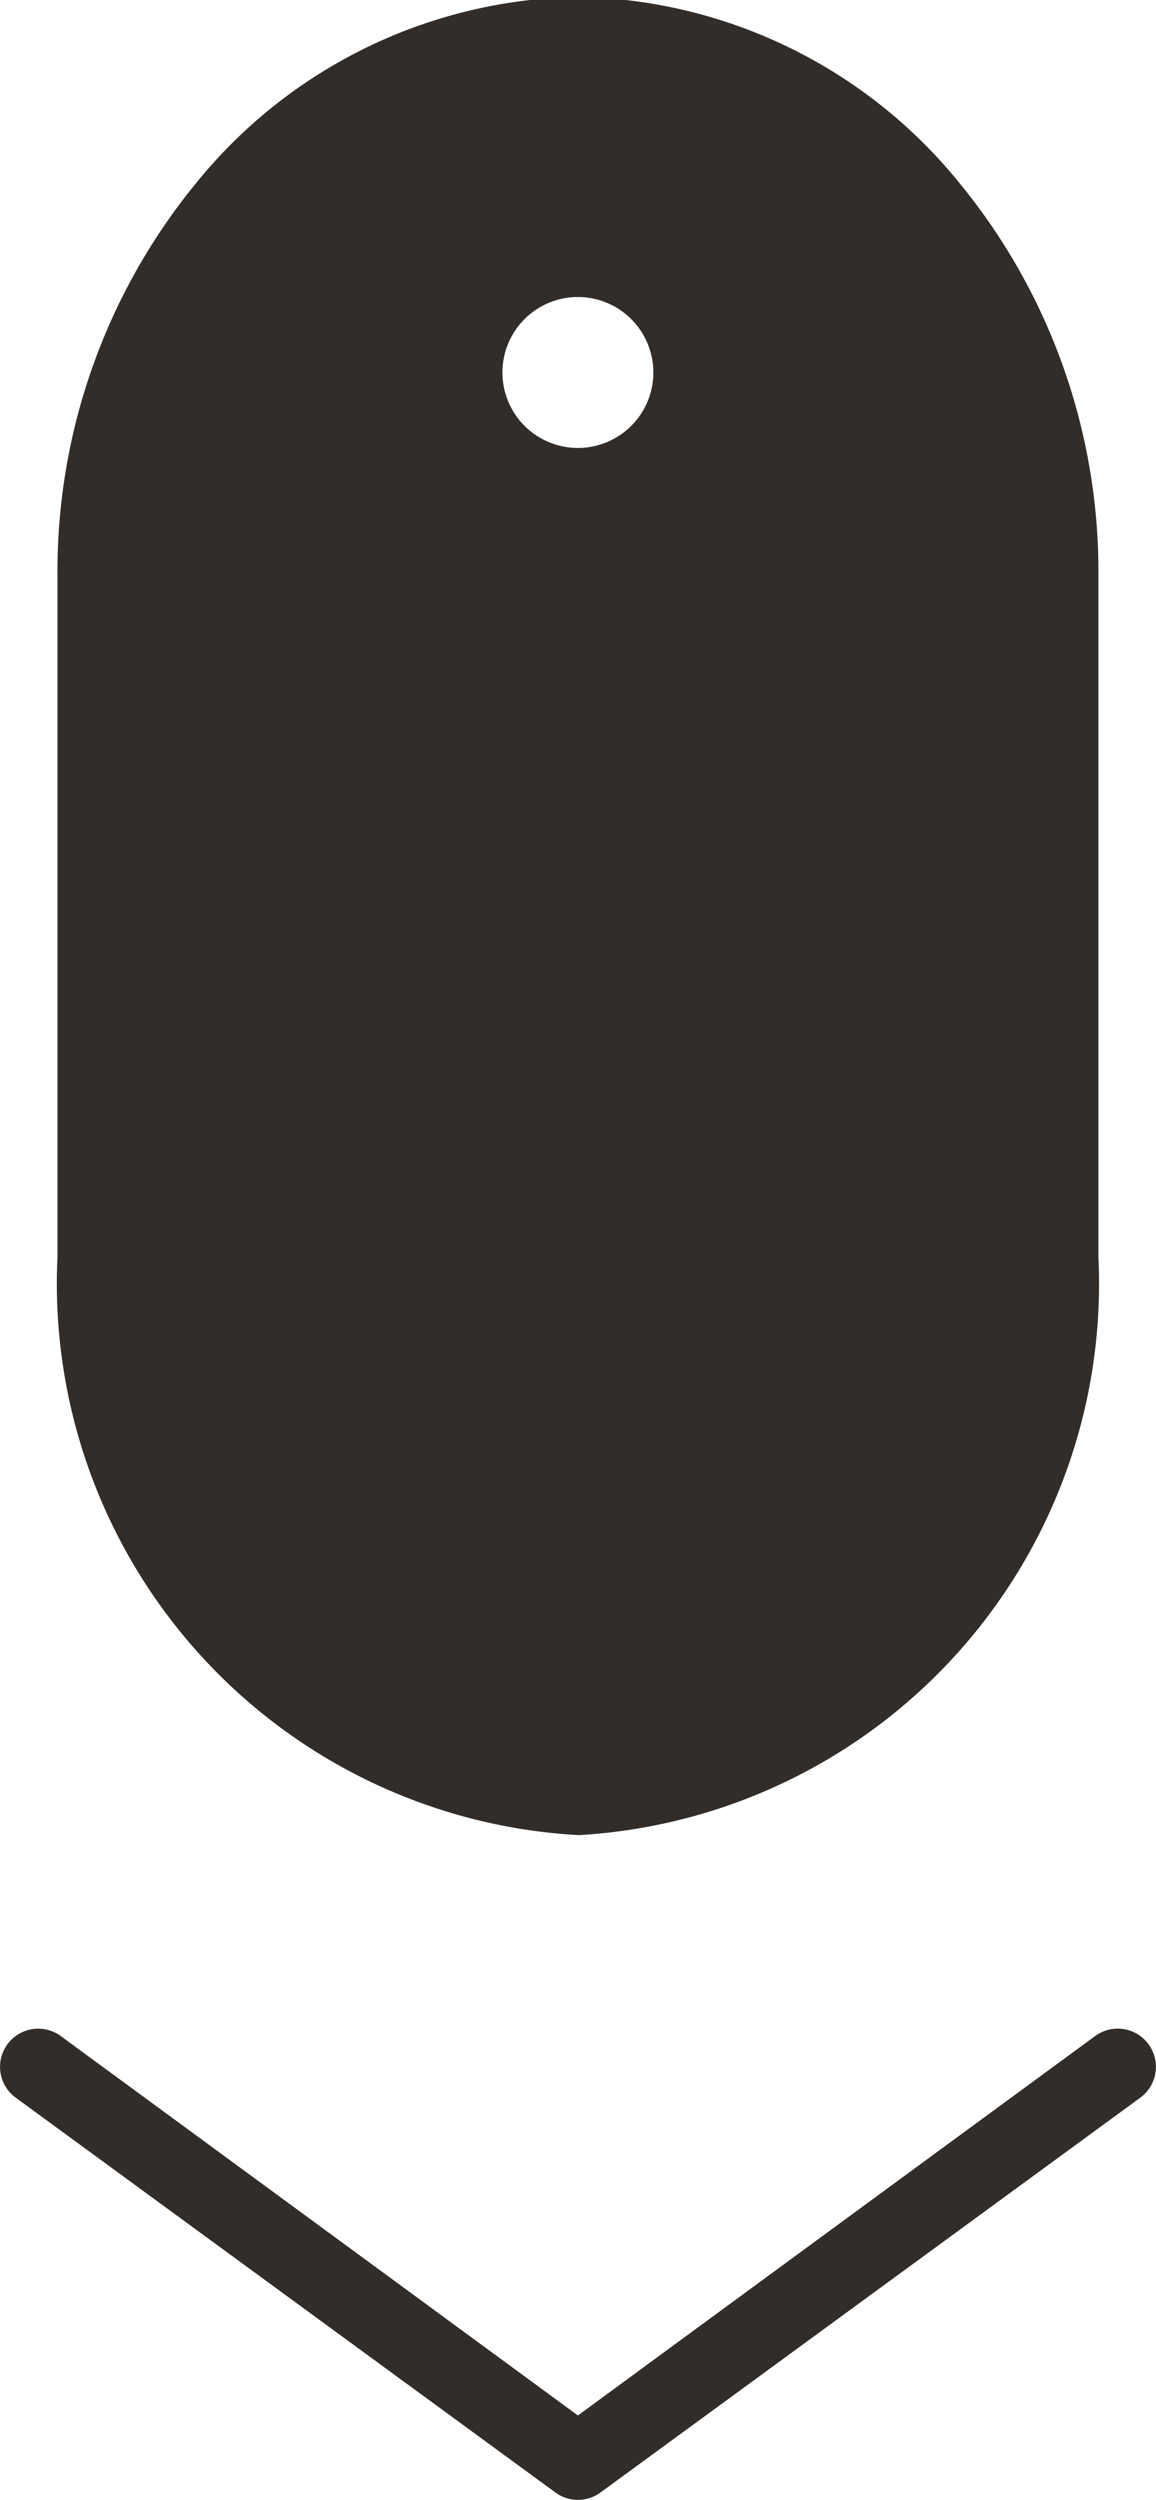 <svg xmlns="http://www.w3.org/2000/svg" xmlns:xlink="http://www.w3.org/1999/xlink" width="11" height="23.785" viewBox="0 0 11 23.785">
  <defs>
    <clipPath id="clip-path">
      <rect id="Rectangle_394" data-name="Rectangle 394" width="11" height="23.785" transform="translate(0 0)" fill="#322d29"/>
    </clipPath>
  </defs>
  <g id="scroll-down-icon2" transform="translate(0 -0.002)">
    <g id="Group_27" data-name="Group 27" transform="translate(0 0.002)" clip-path="url(#clip-path)">
      <path id="Path_128" data-name="Path 128" d="M5.5,17.463a5.254,5.254,0,0,0,4.953-5.5V5.48A5.826,5.826,0,0,0,9.137,1.751,4.774,4.774,0,0,0,5.938,0H5.063a4.774,4.774,0,0,0-3.2,1.749A5.827,5.827,0,0,0,.548,5.48v6.482a5.254,5.254,0,0,0,4.952,5.5m0-14.634a.718.718,0,1,1-.718.717A.718.718,0,0,1,5.5,2.828M11,19.667a.363.363,0,0,1-.149.294L5.715,23.717a.363.363,0,0,1-.429,0L.15,19.96a.363.363,0,1,1,.429-.586L5.5,22.984l4.922-3.61a.363.363,0,0,1,.578.293" transform="translate(-0.001 -0.002)" fill="#322d29"/>
    </g>
  </g>
</svg>
